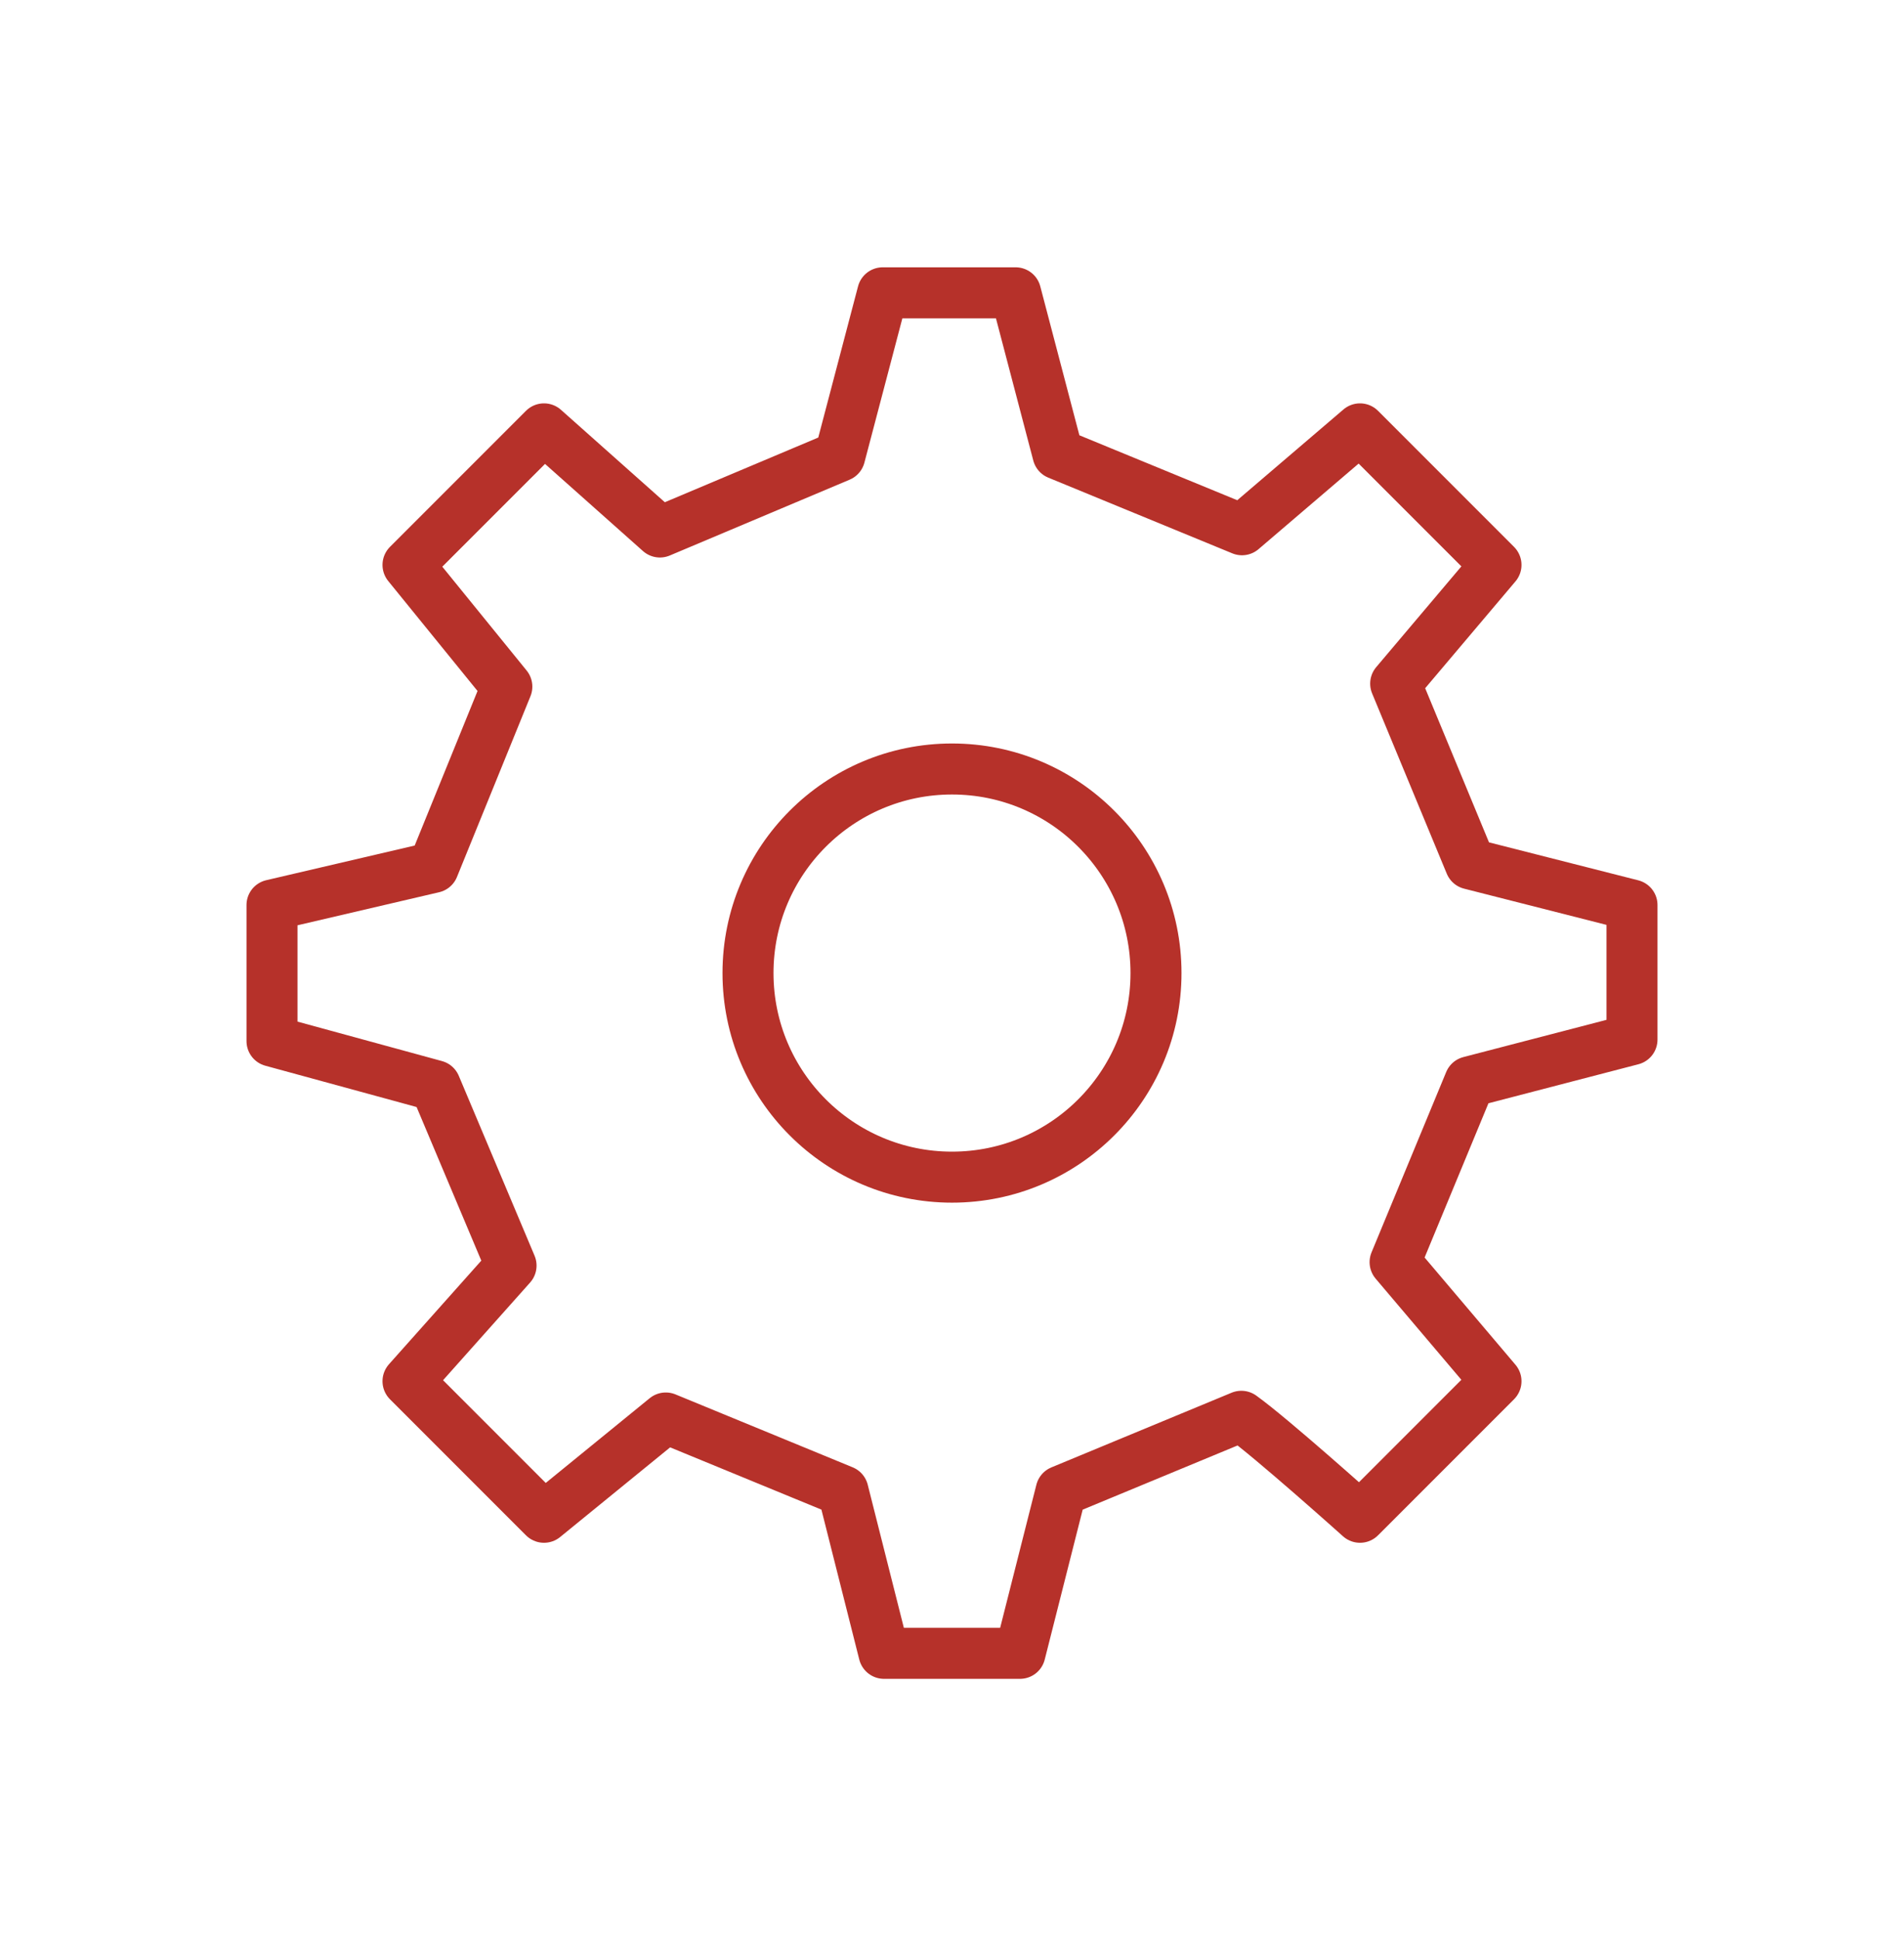 <svg width="56" height="57" viewBox="0 0 56 57" fill="none" xmlns="http://www.w3.org/2000/svg">
<path d="M28 34.609C31.314 34.609 34 31.923 34 28.609C34 25.296 31.314 22.609 28 22.609C24.686 22.609 22 25.296 22 28.609C22 31.923 24.686 34.609 28 34.609Z" stroke="#B6312A" stroke-width="1.5" stroke-linecap="round" stroke-linejoin="round"/>
<path d="M43.245 25.4L41.049 20.099L44 16.609L40 12.609L36.529 15.575L31.116 13.349L29.871 8.609H25.962L24.698 13.412L19.409 15.641L16 12.609L12 16.609L14.907 20.187L12.745 25.502L8 26.609V30.609L12.802 31.92L15.031 37.209L12 40.609L16 44.609L19.582 41.69L24.794 43.834L26 48.609H30L31.209 43.836L36.51 41.64C37.394 42.272 40 44.609 40 44.609L44 40.609L41.032 37.108L43.228 31.805L48 30.564L48 26.609L43.245 25.4Z" stroke="#B6312A" stroke-width="1.5" stroke-linecap="round" stroke-linejoin="round"/>
</svg>
